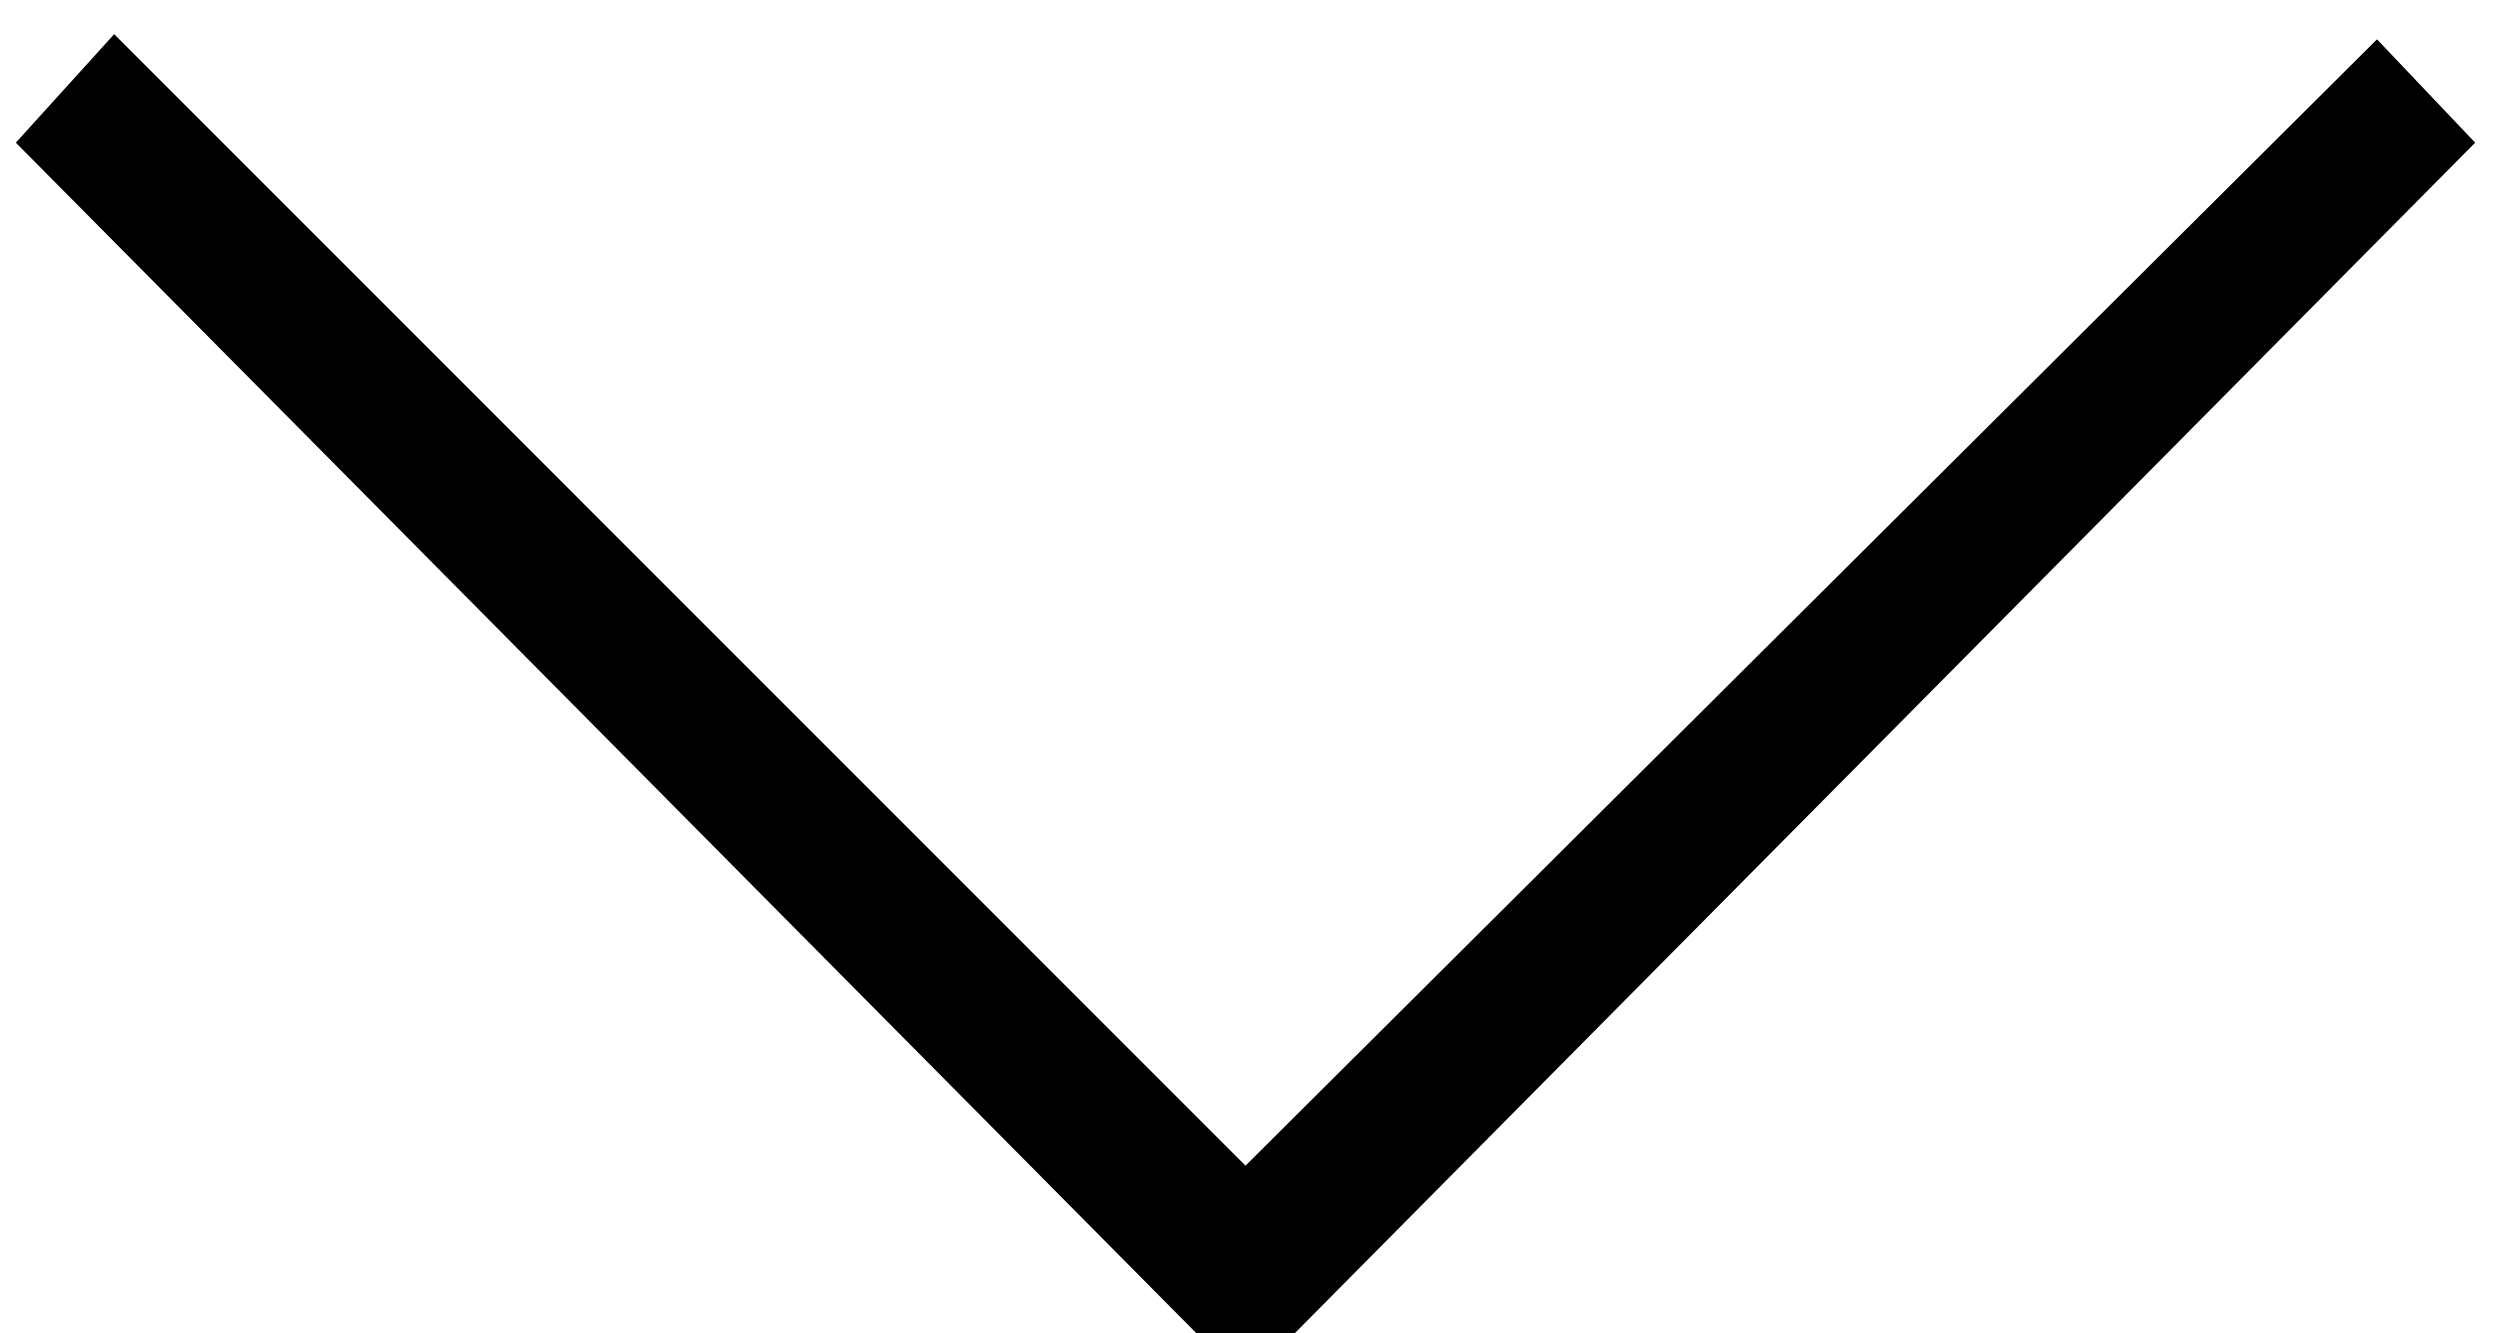 <?xml version="1.0" encoding="UTF-8"?>
<svg width="15px" height="8px" viewBox="0 0 15 8" version="1.1" xmlns="http://www.w3.org/2000/svg" xmlns:xlink="http://www.w3.org/1999/xlink">
    <!-- Generator: Sketch 48.1 (47250) - http://www.bohemiancoding.com/sketch -->
    <title>scroll_icon</title>
    <desc>Created with Sketch.</desc>
    <defs></defs>
    <g id="1.0_einstieg-copy-4" stroke="none" stroke-width="1" fill="none" fill-rule="evenodd" transform="translate(-593, -690)">
        <polygon id="scroll_icon" fill="#000000" fill-rule="nonzero" points="600.473 696.994 593.685 690.205 593.095 690.856 600.179 698 600.768 698 607.851 690.856 607.262 690.236"></polygon>
    </g>
</svg>
